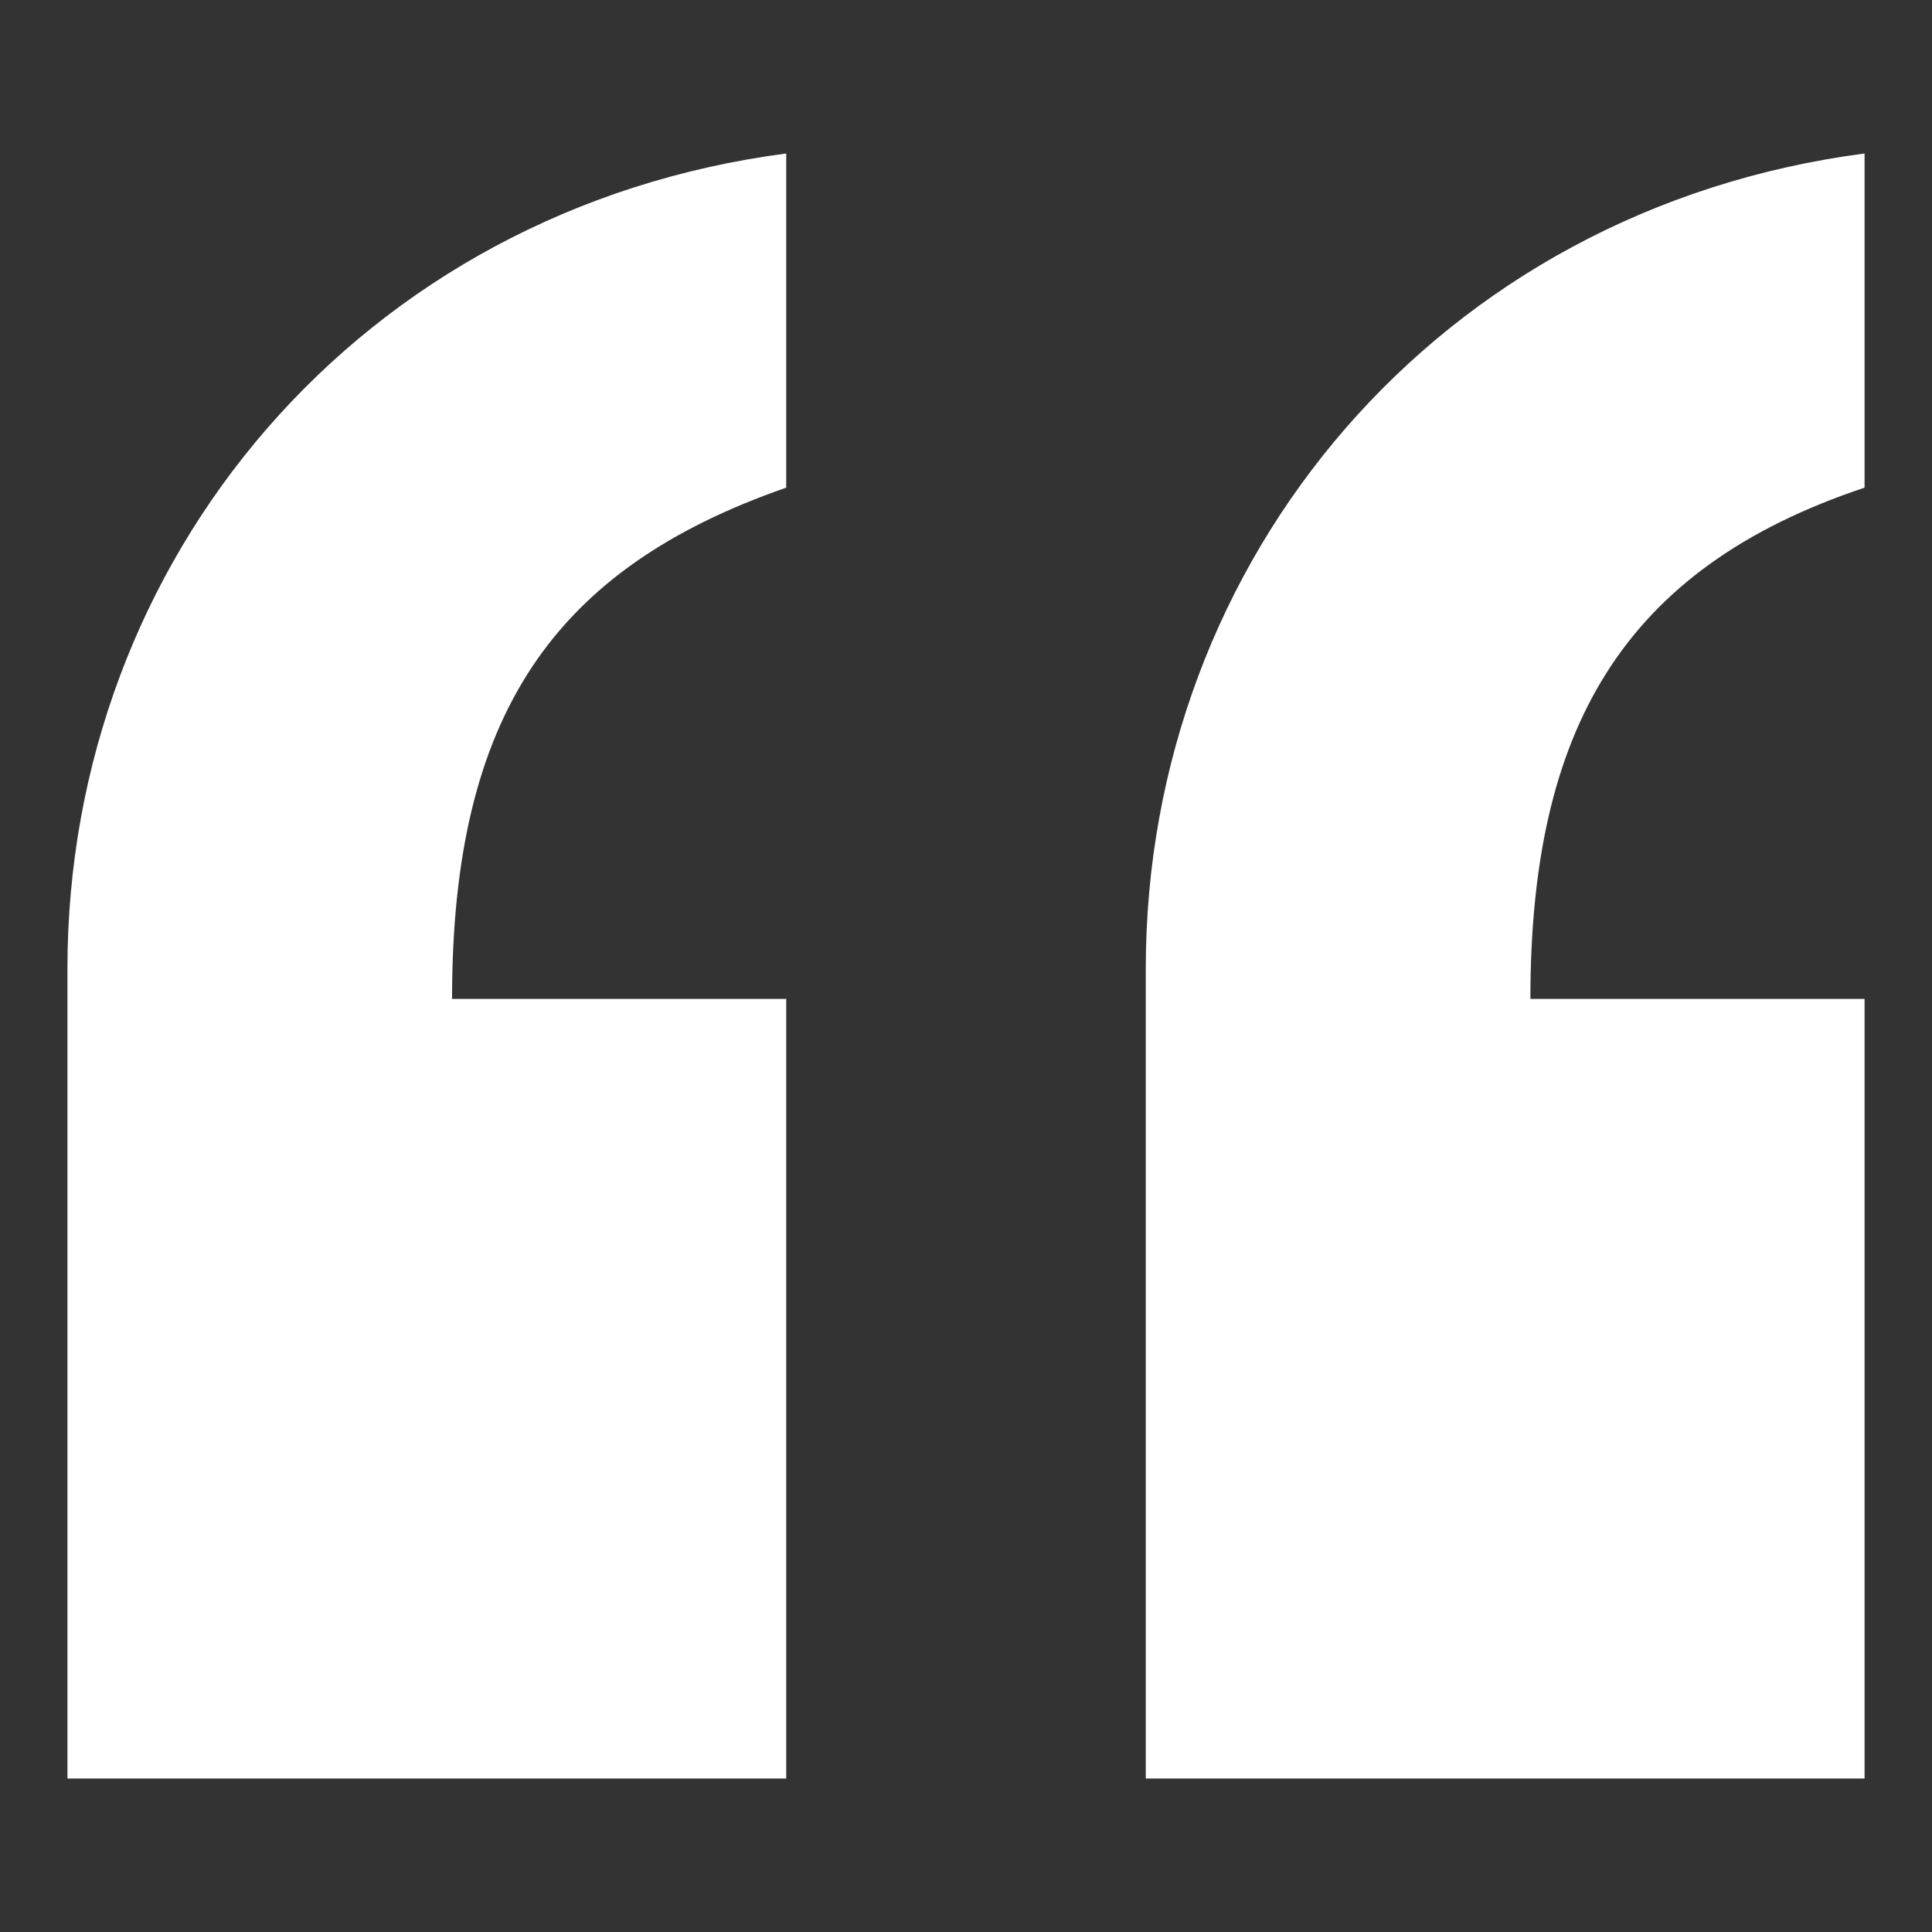 <svg xmlns="http://www.w3.org/2000/svg" xmlns:xlink="http://www.w3.org/1999/xlink" id="Layer_1" x="0px" y="0px" viewBox="0 0 1080 1080" style="enable-background:new 0 0 1080 1080;" xml:space="preserve"><rect x="0" y="0" width="1080" height="1080" fill="#333333" stroke="none"/><style type="text/css">	.st0{fill:#FFFFFF;}</style><g>	<path class="st0" d="M439.5,272.6c-130.2,45.3-186.8,127.3-186.8,285.8h186.8v435.8H37.7V541.4c0-229.2,164.1-424.5,401.8-455.6  V272.6z M1042.3,272.6c-135.8,45.3-186.8,135.8-186.8,285.8h186.8v435.8H640.5V541.4c0-229.2,164.1-424.5,401.8-455.6V272.6z"></path></g></svg>